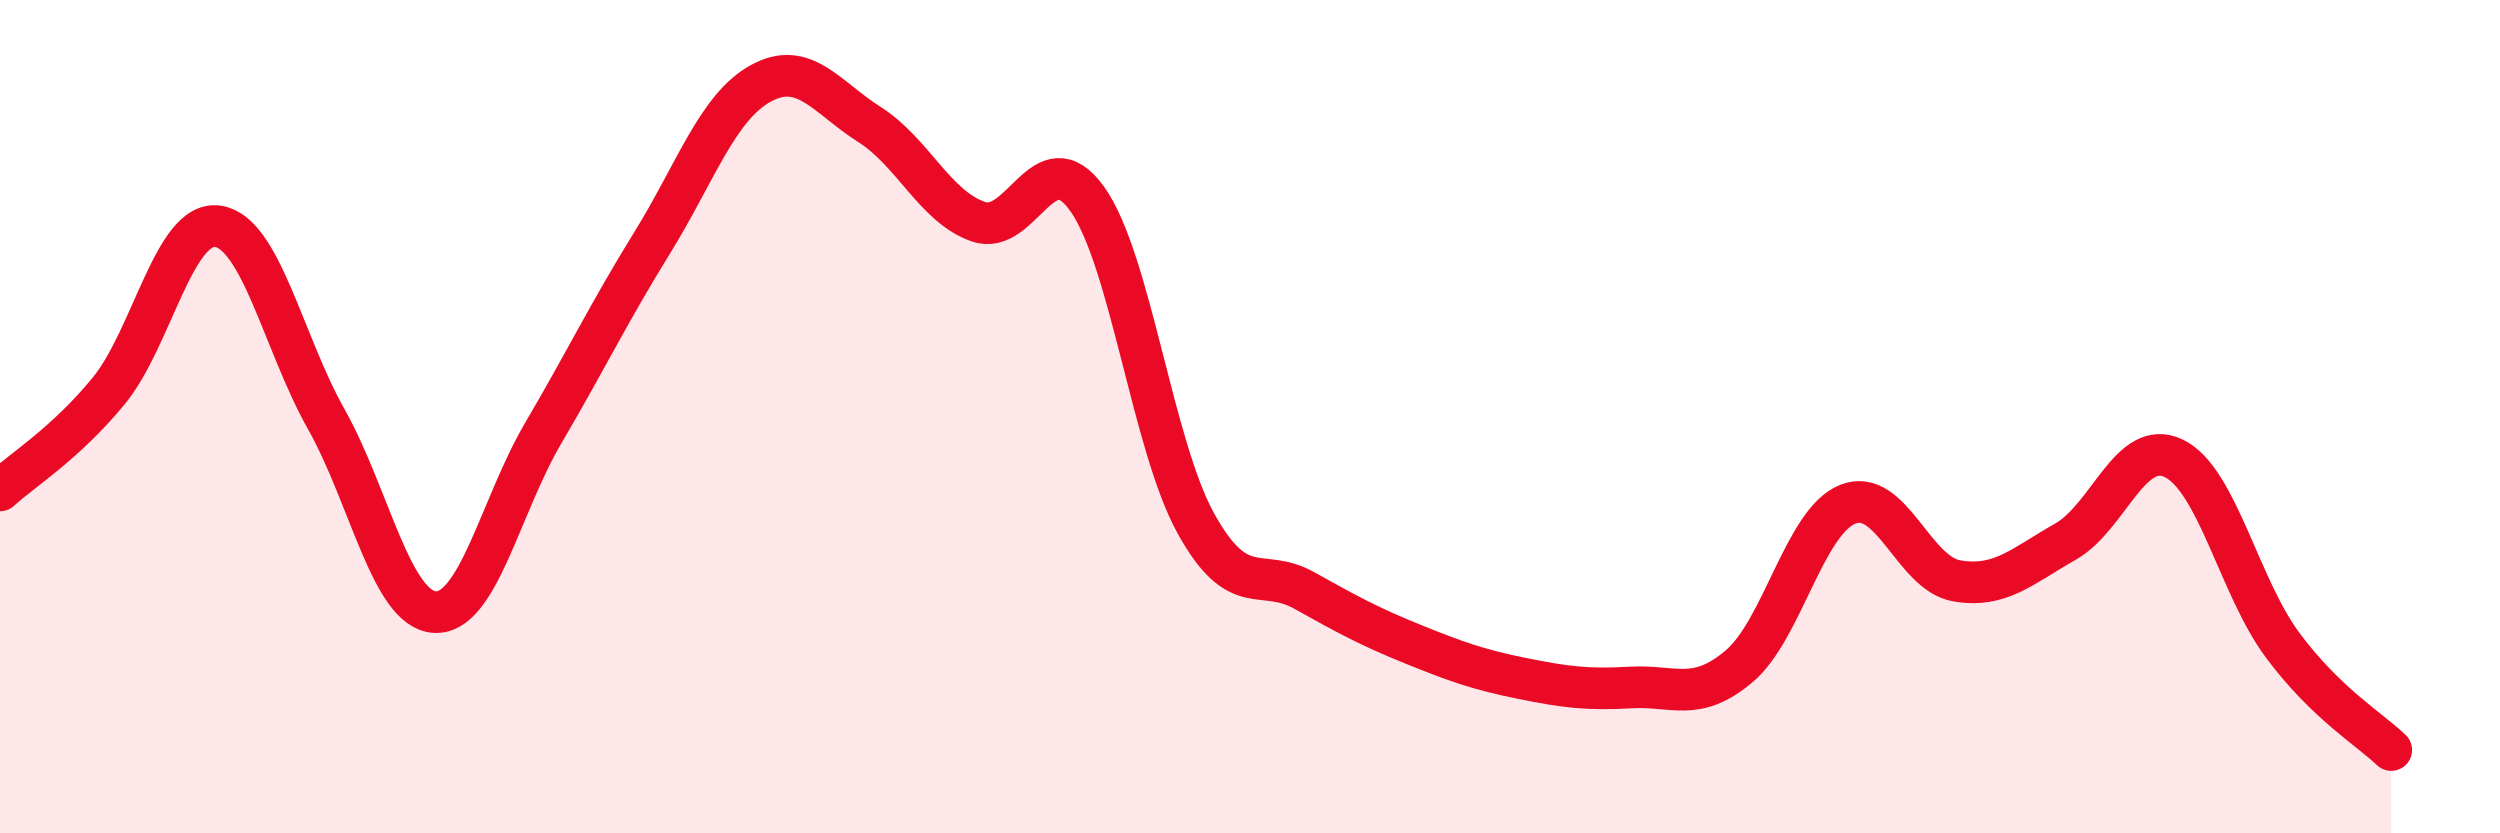 
    <svg width="60" height="20" viewBox="0 0 60 20" xmlns="http://www.w3.org/2000/svg">
      <path
        d="M 0,11.77 C 0.52,11.29 1.57,10.65 2.61,9.38 C 3.65,8.11 4.18,5.29 5.22,5.43 C 6.26,5.57 6.79,8.21 7.83,10.06 C 8.87,11.91 9.39,14.62 10.43,14.69 C 11.47,14.76 12,12.16 13.04,10.39 C 14.08,8.62 14.61,7.51 15.65,5.83 C 16.69,4.15 17.22,2.57 18.26,2 C 19.3,1.43 19.83,2.33 20.87,2.99 C 21.91,3.65 22.44,4.96 23.48,5.32 C 24.52,5.68 25.05,3.32 26.09,4.77 C 27.13,6.22 27.66,10.68 28.7,12.56 C 29.74,14.44 30.26,13.59 31.3,14.17 C 32.34,14.75 32.87,15.04 33.91,15.46 C 34.95,15.88 35.48,16.07 36.52,16.28 C 37.56,16.49 38.09,16.56 39.13,16.5 C 40.17,16.44 40.7,16.87 41.74,15.99 C 42.78,15.11 43.31,12.51 44.35,12.1 C 45.39,11.69 45.92,13.76 46.96,13.94 C 48,14.12 48.53,13.59 49.57,13 C 50.61,12.41 51.13,10.5 52.17,11 C 53.21,11.5 53.74,14.08 54.78,15.48 C 55.82,16.88 56.87,17.5 57.39,18L57.39 20L0 20Z"
        fill="#EB0A25"
        opacity="0.1"
        stroke-linecap="round"
        stroke-linejoin="round"
      />
      <path
        d="M 0,11.77 C 0.52,11.29 1.57,10.65 2.61,9.38 C 3.65,8.11 4.18,5.29 5.22,5.43 C 6.26,5.57 6.79,8.21 7.83,10.06 C 8.87,11.91 9.39,14.62 10.43,14.69 C 11.47,14.76 12,12.16 13.04,10.39 C 14.08,8.62 14.61,7.51 15.65,5.83 C 16.69,4.15 17.22,2.57 18.26,2 C 19.3,1.43 19.83,2.33 20.87,2.99 C 21.91,3.65 22.44,4.96 23.48,5.32 C 24.52,5.68 25.05,3.32 26.09,4.77 C 27.13,6.22 27.66,10.68 28.7,12.56 C 29.74,14.44 30.26,13.59 31.3,14.17 C 32.34,14.75 32.87,15.04 33.91,15.46 C 34.95,15.88 35.48,16.07 36.52,16.28 C 37.56,16.49 38.09,16.56 39.13,16.5 C 40.17,16.44 40.7,16.87 41.74,15.99 C 42.78,15.11 43.31,12.51 44.35,12.1 C 45.39,11.69 45.92,13.76 46.96,13.94 C 48,14.12 48.53,13.59 49.57,13 C 50.61,12.41 51.13,10.5 52.17,11 C 53.21,11.5 53.74,14.08 54.78,15.48 C 55.82,16.88 56.87,17.5 57.39,18"
        stroke="#EB0A25"
        stroke-width="1"
        fill="none"
        stroke-linecap="round"
        stroke-linejoin="round"
      />
    </svg>
  